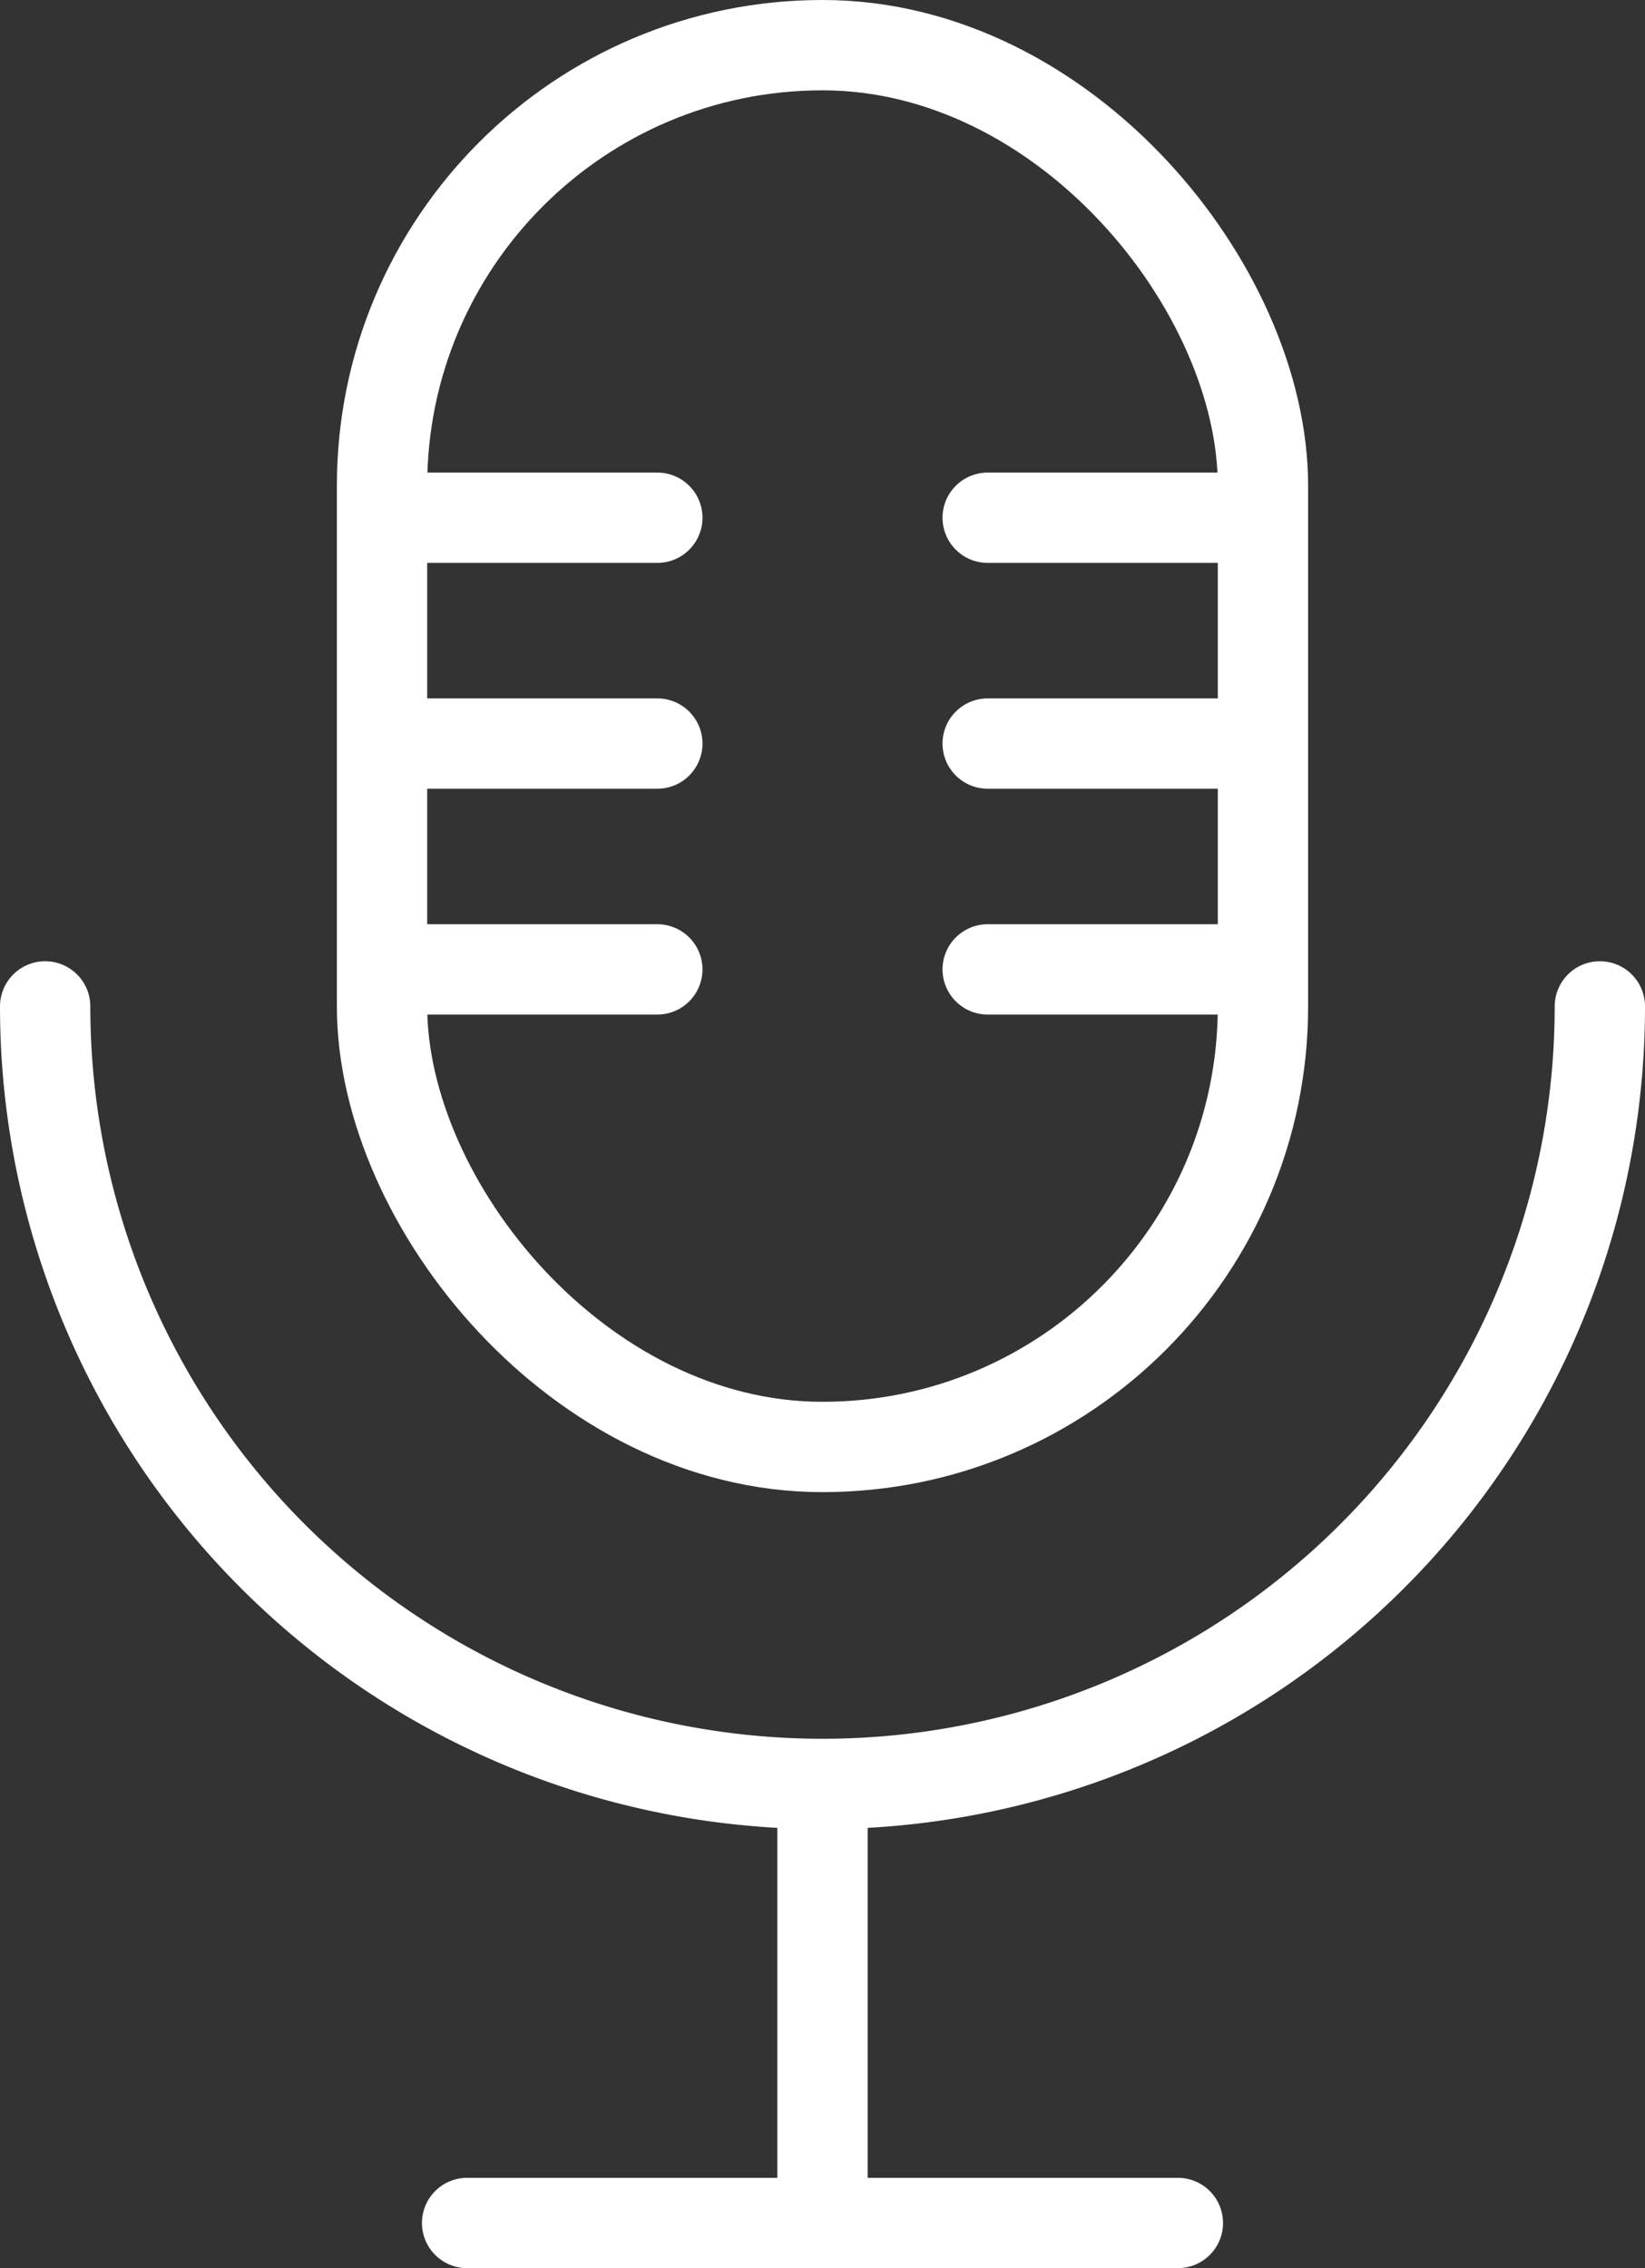 <svg xmlns="http://www.w3.org/2000/svg" width="72.86" height="100.437" viewBox="0 0 72.86 100.437">
  <rect x="0" y="0" width="72.86" height="100.437" fill="#333333" stroke="none"/>
  <g id="Grupo_586" data-name="Grupo 586" transform="translate(-892.332 508.098)">
    <rect id="Rectángulo_222" data-name="Rectángulo 222" width="39.018" height="62.074" rx="19.509" transform="translate(909.253 -506.098)" fill="none" stroke="#fff" stroke-linecap="round" stroke-linejoin="round" stroke-width="4"/>
    <path id="Trazado_3686" data-name="Trazado 3686" d="M963.192-463.533a34.43,34.43,0,0,1-34.43,34.43,34.43,34.43,0,0,1-34.43-34.43" fill="none" stroke="#fff" stroke-linecap="round" stroke-linejoin="round" stroke-width="4"/>
    <line id="Línea_43" data-name="Línea 43" y2="19.442" transform="translate(928.762 -429.103)" fill="none" stroke="#fff" stroke-linecap="round" stroke-linejoin="round" stroke-width="4"/>
    <line id="Línea_44" data-name="Línea 44" x1="31.481" transform="translate(913.021 -409.661)" fill="none" stroke="#fff" stroke-linecap="round" stroke-linejoin="round" stroke-width="4"/>
    <g id="Grupo_584" data-name="Grupo 584">
      <line id="Línea_45" data-name="Línea 45" x2="12.193" transform="translate(909.253 -485.172)" fill="none" stroke="#fff" stroke-linecap="round" stroke-linejoin="round" stroke-width="4"/>
      <line id="Línea_46" data-name="Línea 46" x2="12.193" transform="translate(909.253 -475.172)" fill="none" stroke="#fff" stroke-linecap="round" stroke-linejoin="round" stroke-width="4"/>
      <line id="Línea_47" data-name="Línea 47" x2="12.193" transform="translate(909.253 -465.172)" fill="none" stroke="#fff" stroke-linecap="round" stroke-linejoin="round" stroke-width="4"/>
    </g>
    <g id="Grupo_585" data-name="Grupo 585">
      <line id="Línea_48" data-name="Línea 48" x2="12.193" transform="translate(936.078 -485.172)" fill="none" stroke="#fff" stroke-linecap="round" stroke-linejoin="round" stroke-width="4"/>
      <line id="Línea_49" data-name="Línea 49" x2="12.193" transform="translate(936.078 -475.172)" fill="none" stroke="#fff" stroke-linecap="round" stroke-linejoin="round" stroke-width="4"/>
      <line id="Línea_50" data-name="Línea 50" x2="12.193" transform="translate(936.078 -465.172)" fill="none" stroke="#fff" stroke-linecap="round" stroke-linejoin="round" stroke-width="4"/>
    </g>
  </g>
</svg>
